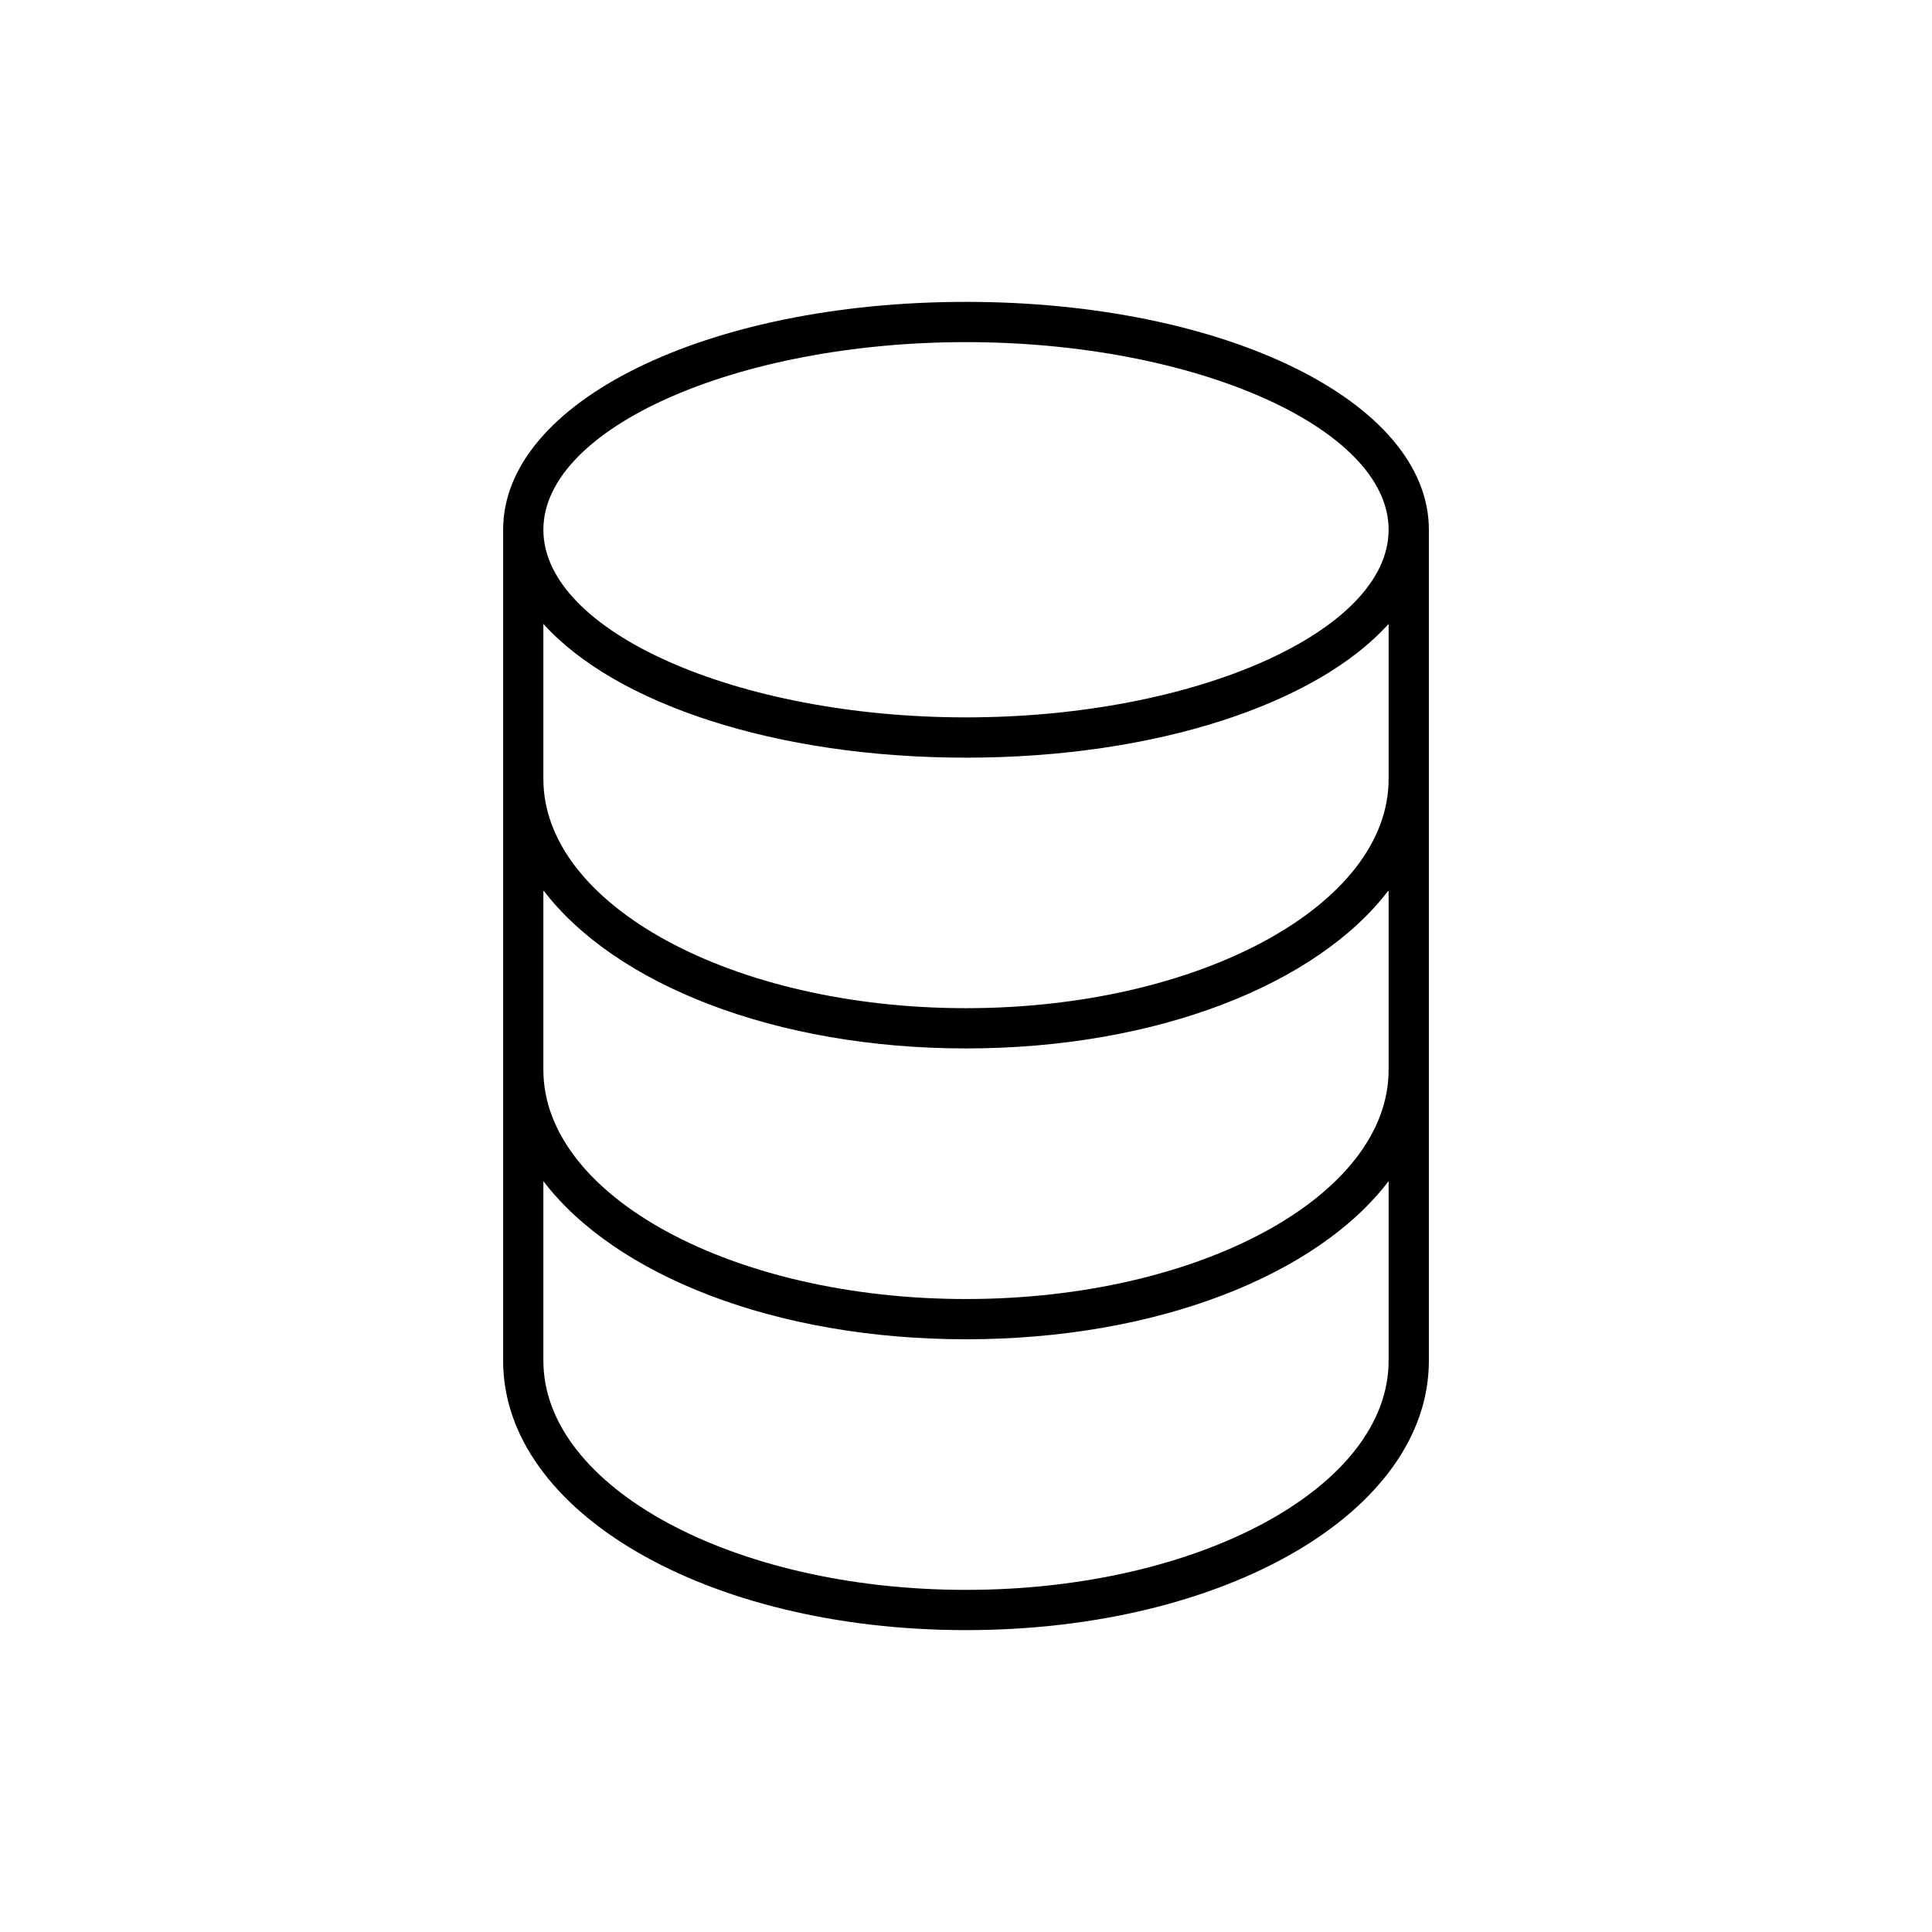 <svg viewBox="0 0 48 48" fill="none" xmlns="http://www.w3.org/2000/svg">
<g clip-path="url(#clip0_141_2039)">
<path d="M24 7.5C17.551 7.5 12.5 9.987 12.5 13.161V33.807C12.5 37.56 17.551 40.5 24 40.5C30.449 40.5 35.5 37.56 35.5 33.807V13.161C35.5 9.987 30.449 7.5 24 7.5ZM24 8.5C29.691 8.5 34.5 10.635 34.5 13.161C34.5 15.687 29.691 17.823 24 17.823C18.309 17.823 13.5 15.688 13.5 13.161C13.5 10.634 18.309 8.5 24 8.5ZM34.5 33.807C34.5 36.946 29.79 39.5 24 39.5C18.21 39.5 13.5 36.946 13.5 33.807V29.345C15.277 31.68 19.256 33.274 24 33.274C28.744 33.274 32.723 31.68 34.5 29.345V33.807ZM34.5 26.064V26.581C34.5 29.72 29.79 32.274 24 32.274C18.21 32.274 13.5 29.72 13.5 26.581V22.119C15.277 24.455 19.256 26.048 24 26.048C28.744 26.048 32.723 24.455 34.5 22.119V26.064ZM34.5 19.355C34.5 22.494 29.79 25.048 24 25.048C18.21 25.048 13.5 22.494 13.5 19.355V15.5C15.277 17.476 19.256 18.824 24 18.824C28.744 18.824 32.723 17.476 34.5 15.5V19.355Z" fill="currentColor"/>
</g>
<defs>
<clipPath id="clip0_141_2039">
<rect width="48" height="48" fill="currentColor"/>
</clipPath>
</defs>
</svg>